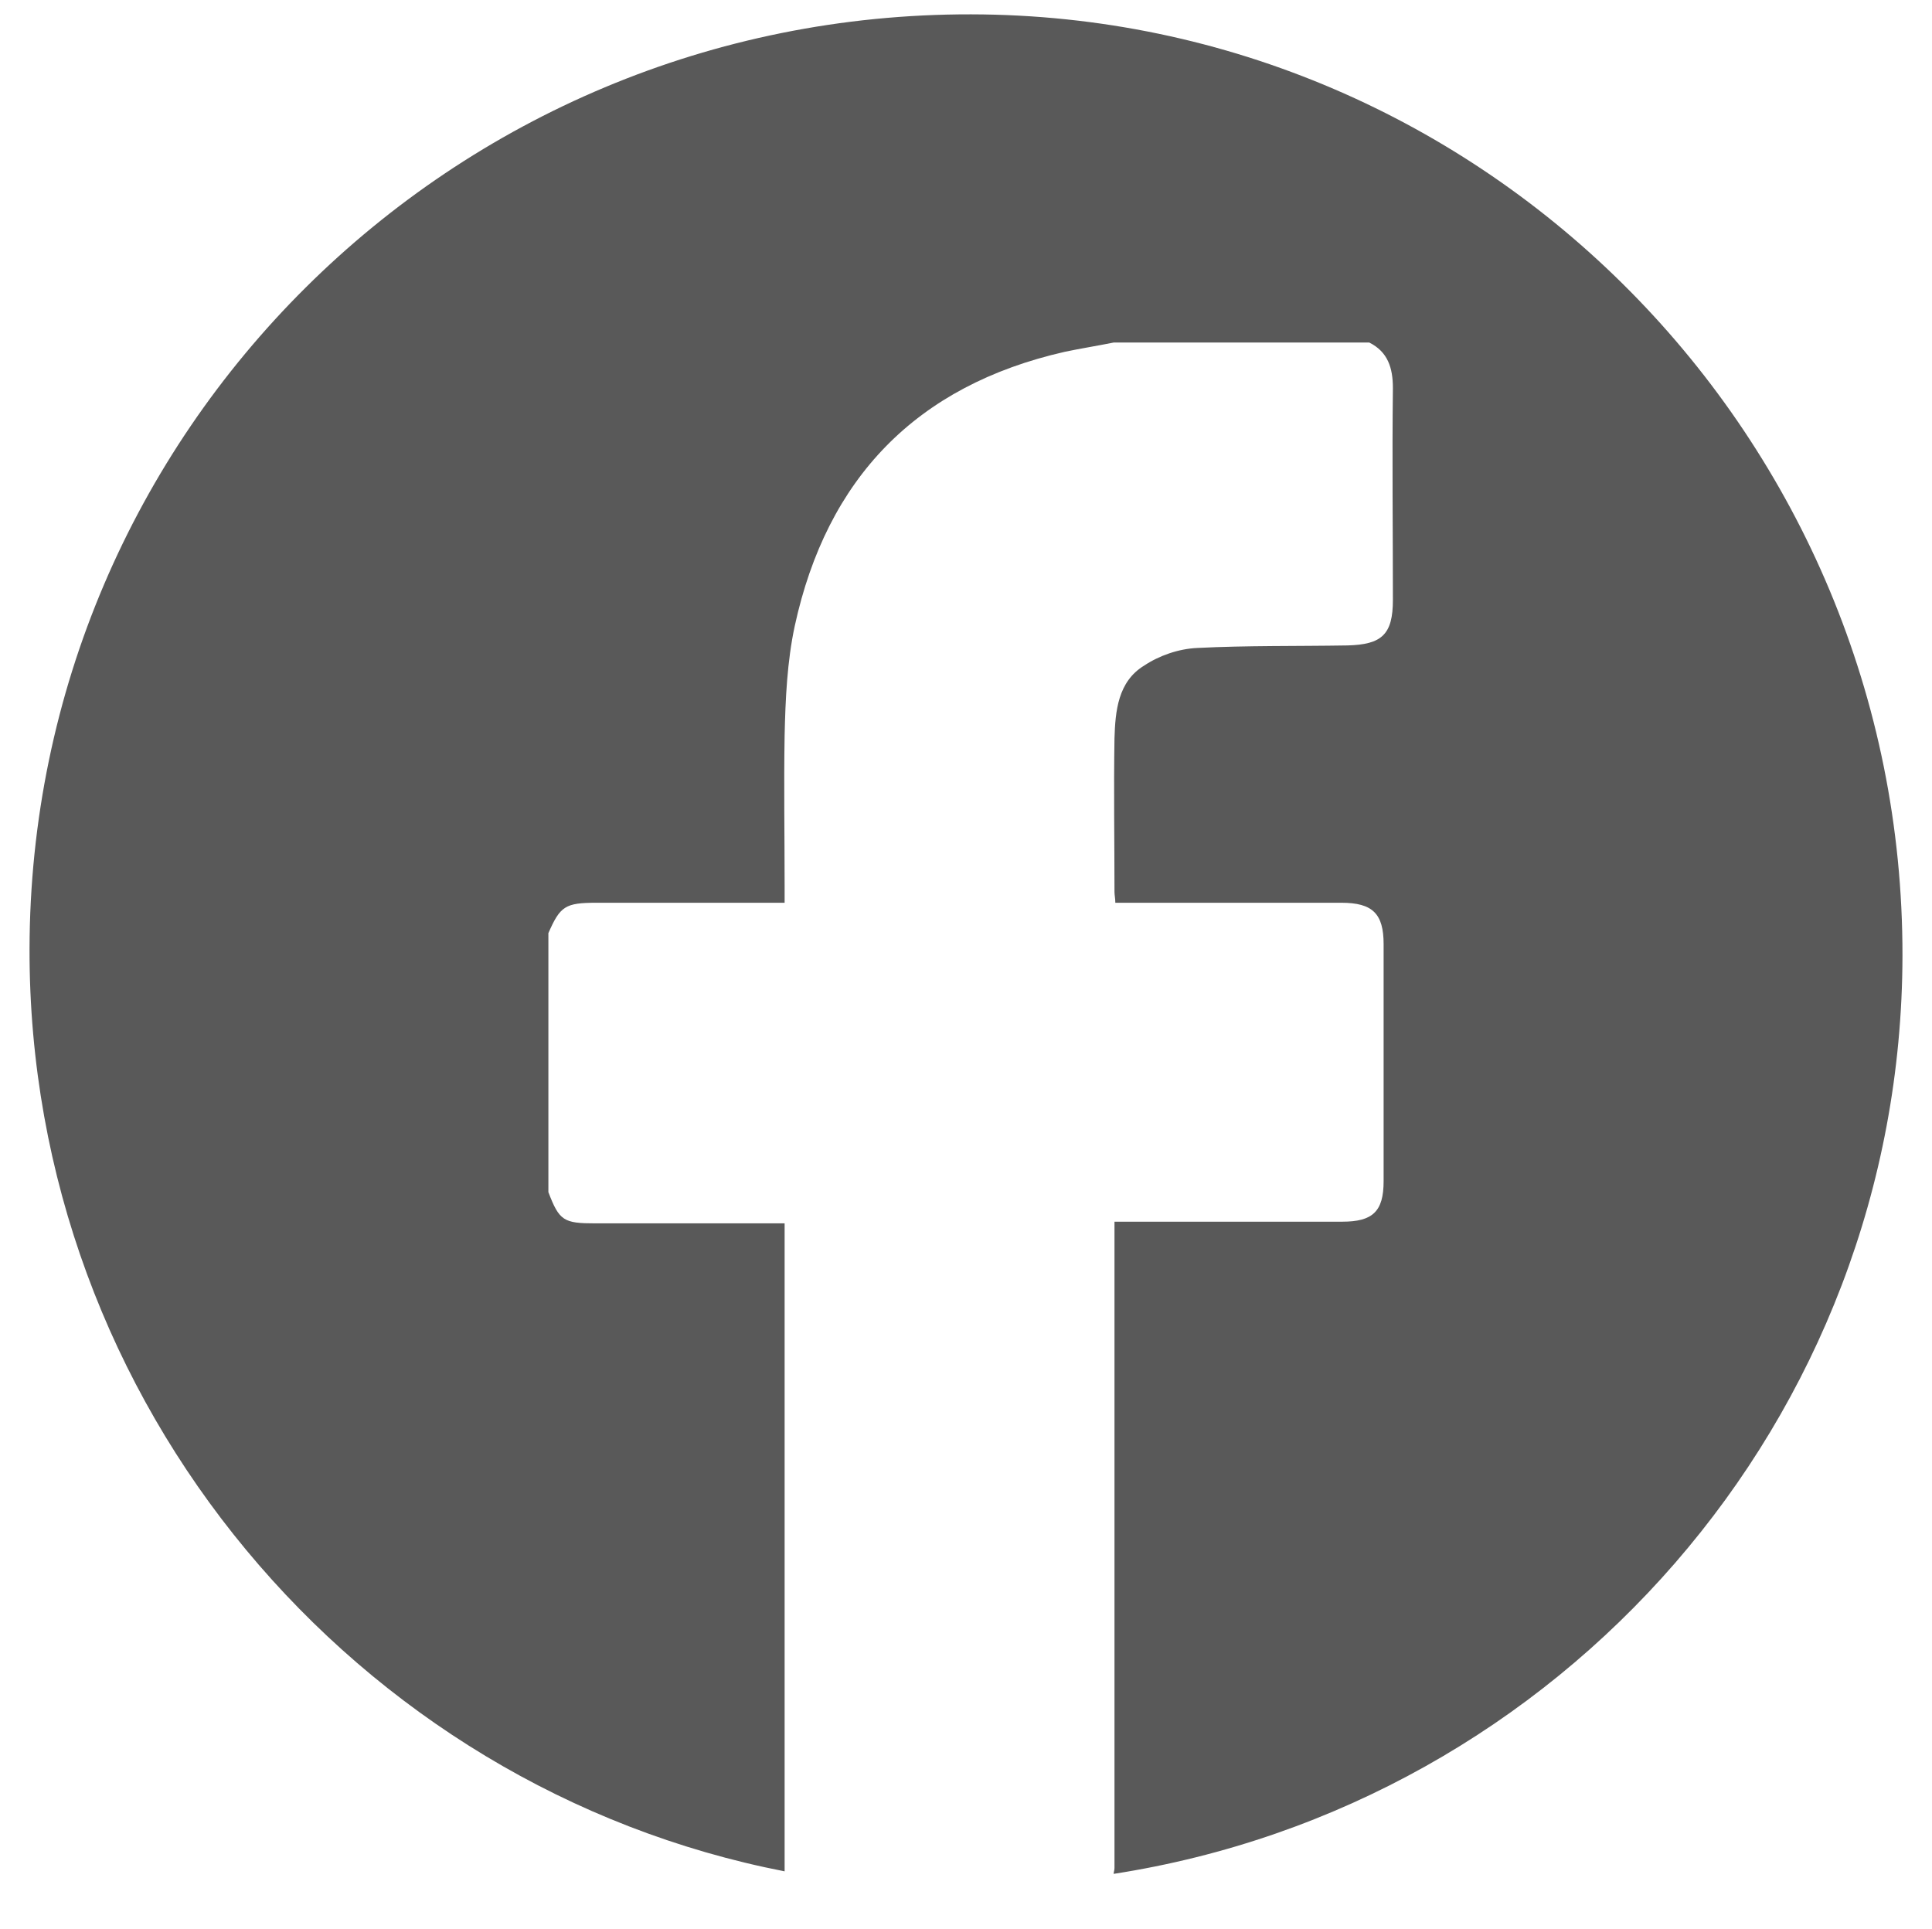 <?xml version="1.0" encoding="utf-8"?>
<!-- Generator: Adobe Illustrator 25.2.3, SVG Export Plug-In . SVG Version: 6.00 Build 0)  -->
<svg version="1.1" id="Ebene_1" xmlns="http://www.w3.org/2000/svg" xmlns:xlink="http://www.w3.org/1999/xlink" x="0px" y="0px"
	 viewBox="0 0 229 228.6" style="enable-background:new 0 0 229 228.6;" xml:space="preserve">
<style type="text/css">
	.st0{fill:#595959;}
</style>
<path class="st0" d="M225.5,113.3C225.6,51.9,176.1,1.8,115.1,1.7C53.5,1.6,3.6,51.2,3.5,112.5c-0.1,54,38.7,99.4,89.5,109.3
	c0-0.1,0-0.2,0-0.2c0-0.7,0-1.3,0-2c0-24.1,0-48.1,0-72.2c0-0.8,0-1.5,0-2.4c-0.9,0-1.6,0-2.2,0c-6.7,0-13.4,0-20.2,0
	c-3.8,0-4.3-0.3-5.6-3.7c0-10.2,0-20.5,0-30.7c1.4-3.2,2-3.6,5.7-3.6c5.8,0,11.5,0,17.3,0c1.6,0,3.2,0,5,0c0-0.8,0-1.5,0-2.1
	c0-5.9-0.1-11.8,0-17.7c0.1-4.4,0.3-8.8,1.2-13c3.8-17.5,14.4-28.5,32-32.5c1.9-0.4,3.8-0.7,5.8-1.1c10.1,0,20.2,0,30.3,0
	c2.2,1.1,2.8,3,2.8,5.4c-0.1,8.4,0,16.7,0,25.1c0,4.1-1.3,5.3-5.4,5.4c-5.9,0.1-11.9,0-17.8,0.3c-2.2,0.1-4.5,0.9-6.3,2.1
	c-3.1,1.9-3.4,5.4-3.5,8.6c-0.1,6.1,0,12.1,0,18.2c0,0.4,0.1,0.8,0.1,1.3c0.8,0,1.4,0,2.1,0c8.2,0,16.5,0,24.7,0c3.7,0,5,1.3,5,4.9
	c0,9.4,0,18.8,0,28.1c0,3.6-1.3,4.8-4.9,4.8c-8.3,0-16.6,0-24.9,0c-0.6,0-1.3,0-2.1,0c0,0.9,0,1.6,0,2.3c0,24.2,0,48.4,0,72.5
	c0,0.6,0,1.2,0,1.8c0,0.3-0.1,0.5-0.1,0.7C184.9,213.9,225.4,168.3,225.5,113.3z"/>
</svg>
